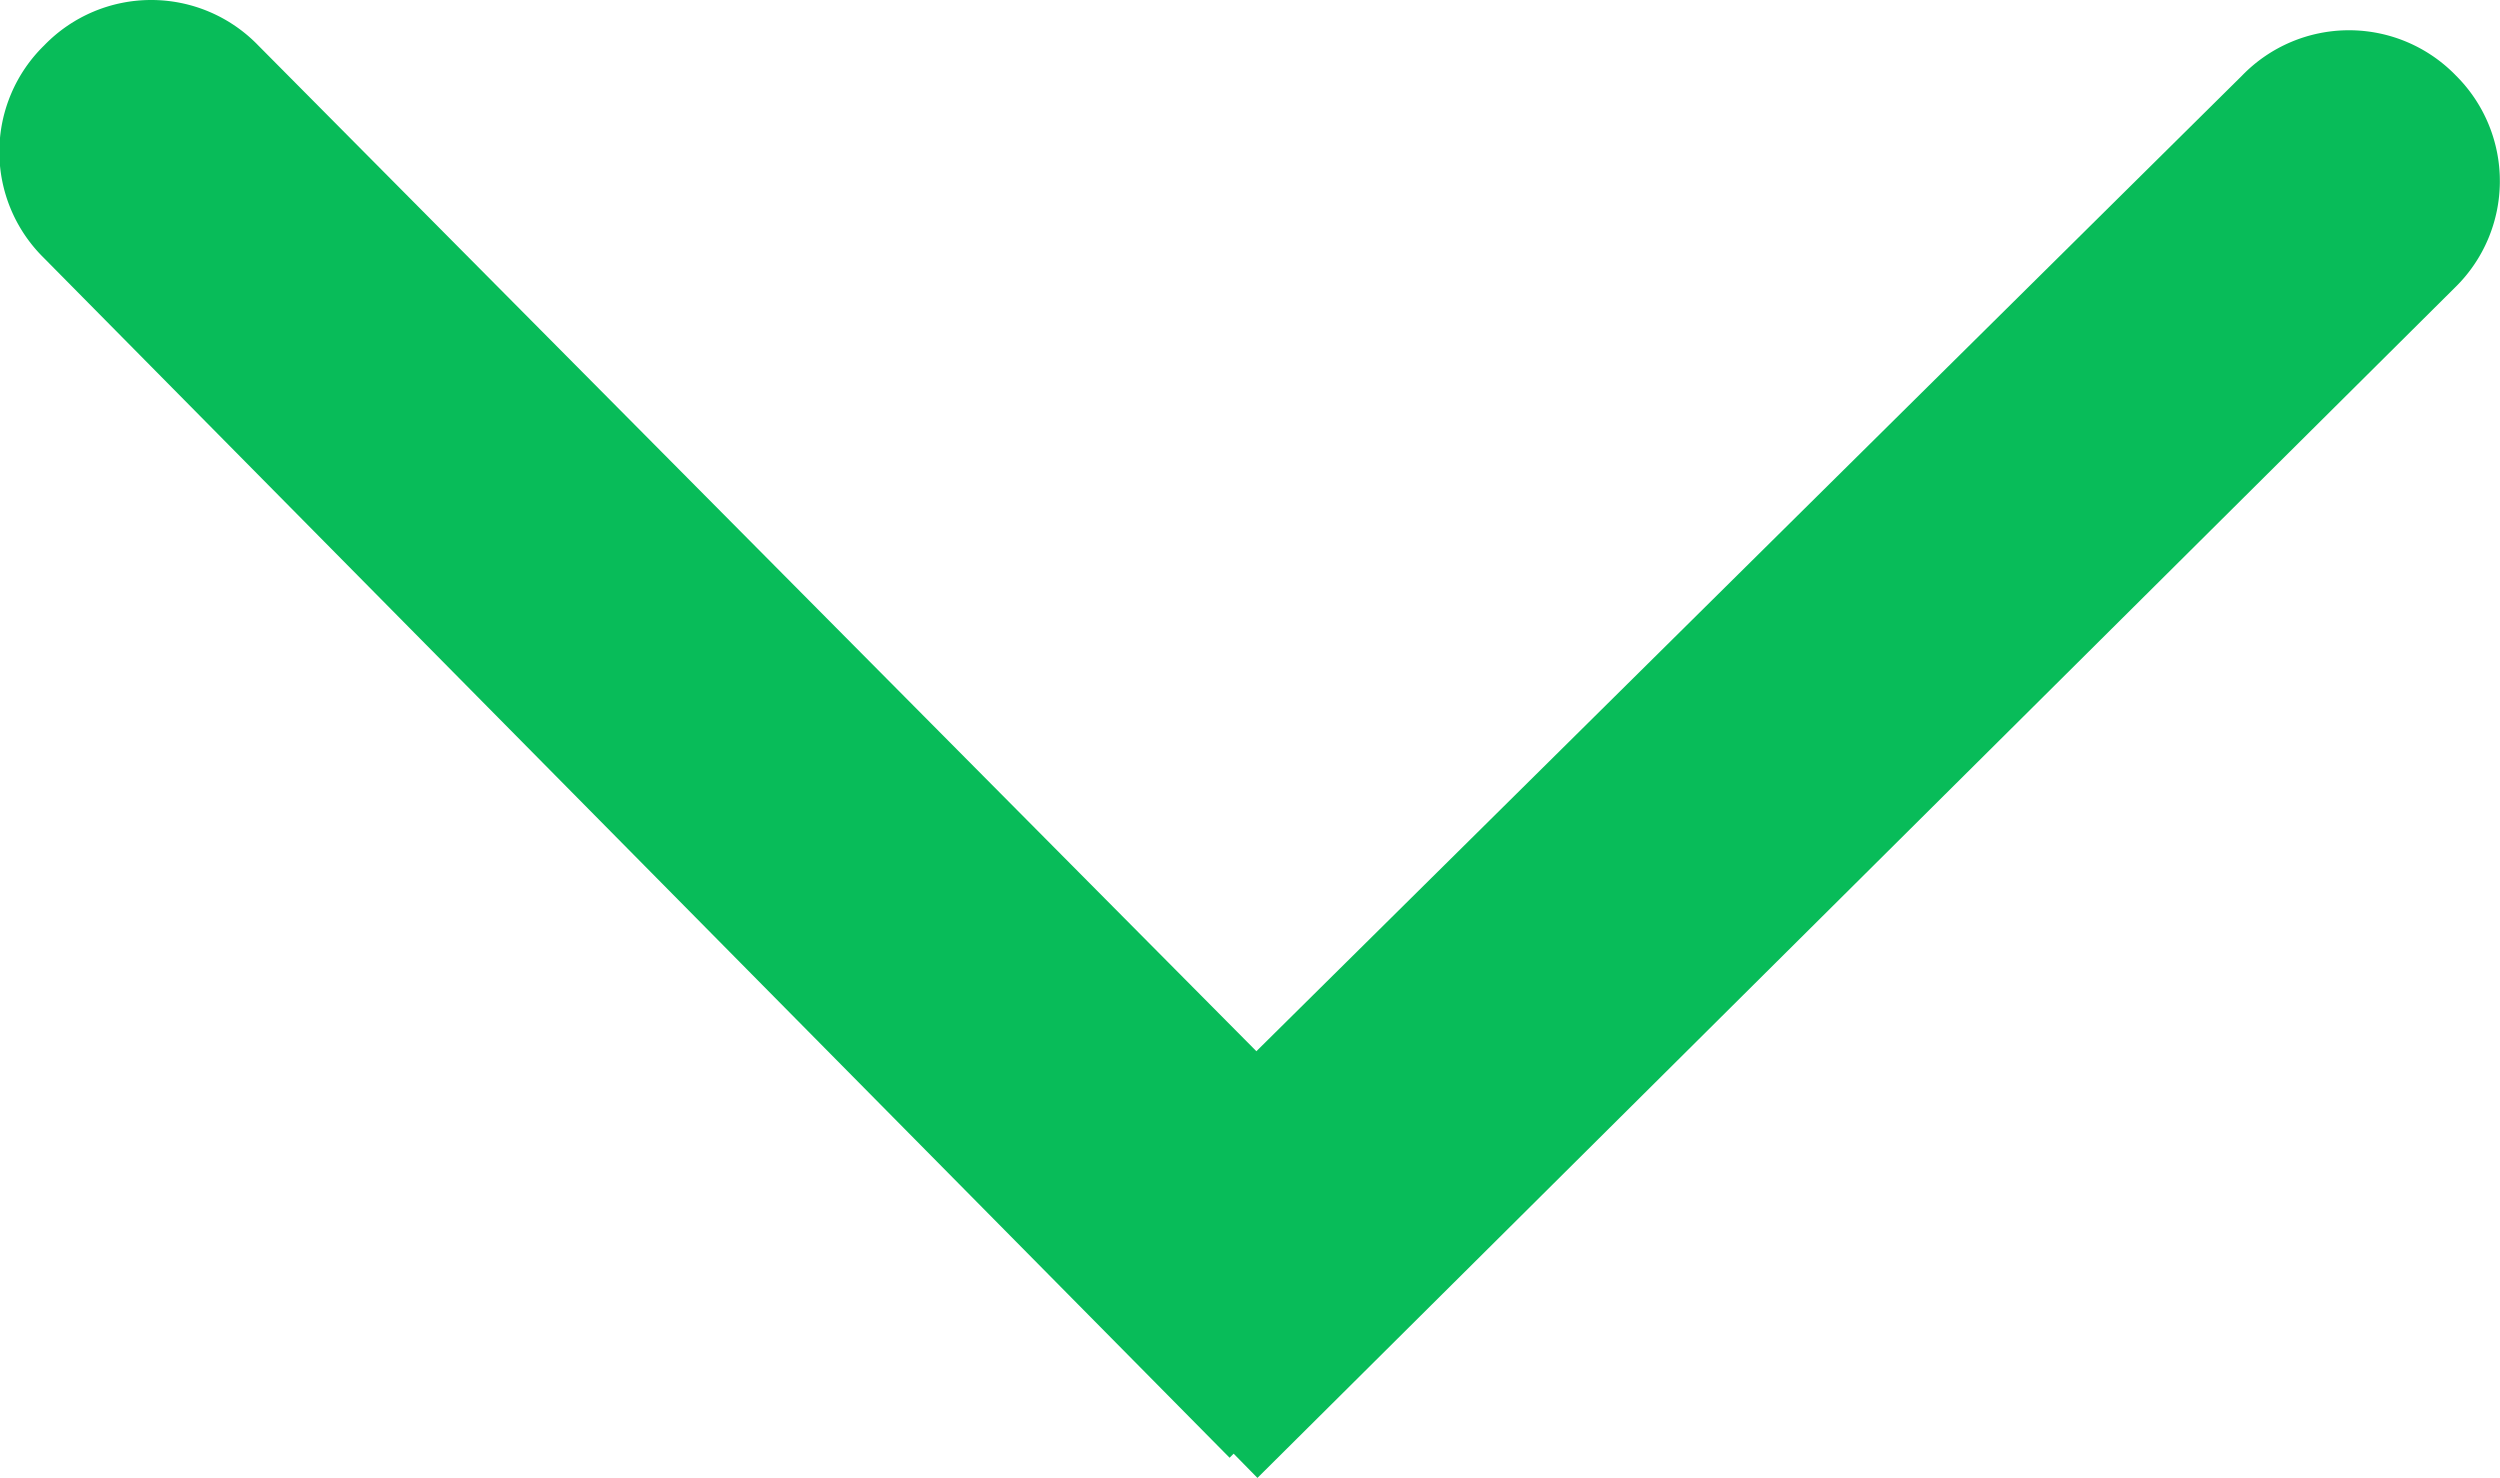 <svg id="arrow" xmlns="http://www.w3.org/2000/svg" width="49.563" height="29.3" viewBox="0 0 49.563 29.3">
  <defs>
    <style>
      .cls-1 {
        fill: #08bc59;
        fill-rule: evenodd;
      }
    </style>
  </defs>
  <path id="長方形_1" data-name="長方形 1" class="cls-1" d="M930.657,17577a2.95,2.95,0,0,1,4.243,0l23.52,23.7-4.262,4.3-23.521-23.8A2.948,2.948,0,0,1,930.657,17577Z" transform="translate(-929.781 -17576.1)"/>
  <path id="長方形_1_のコピー" data-name="長方形 1 のコピー" class="cls-1" d="M978.472,17577.6a2.948,2.948,0,0,1-.02,4.2l-23.742,23.6-4.223-4.3,23.742-23.5A2.95,2.95,0,0,1,978.472,17577.6Z" transform="translate(-929.781 -17576.1)"/>
</svg>
